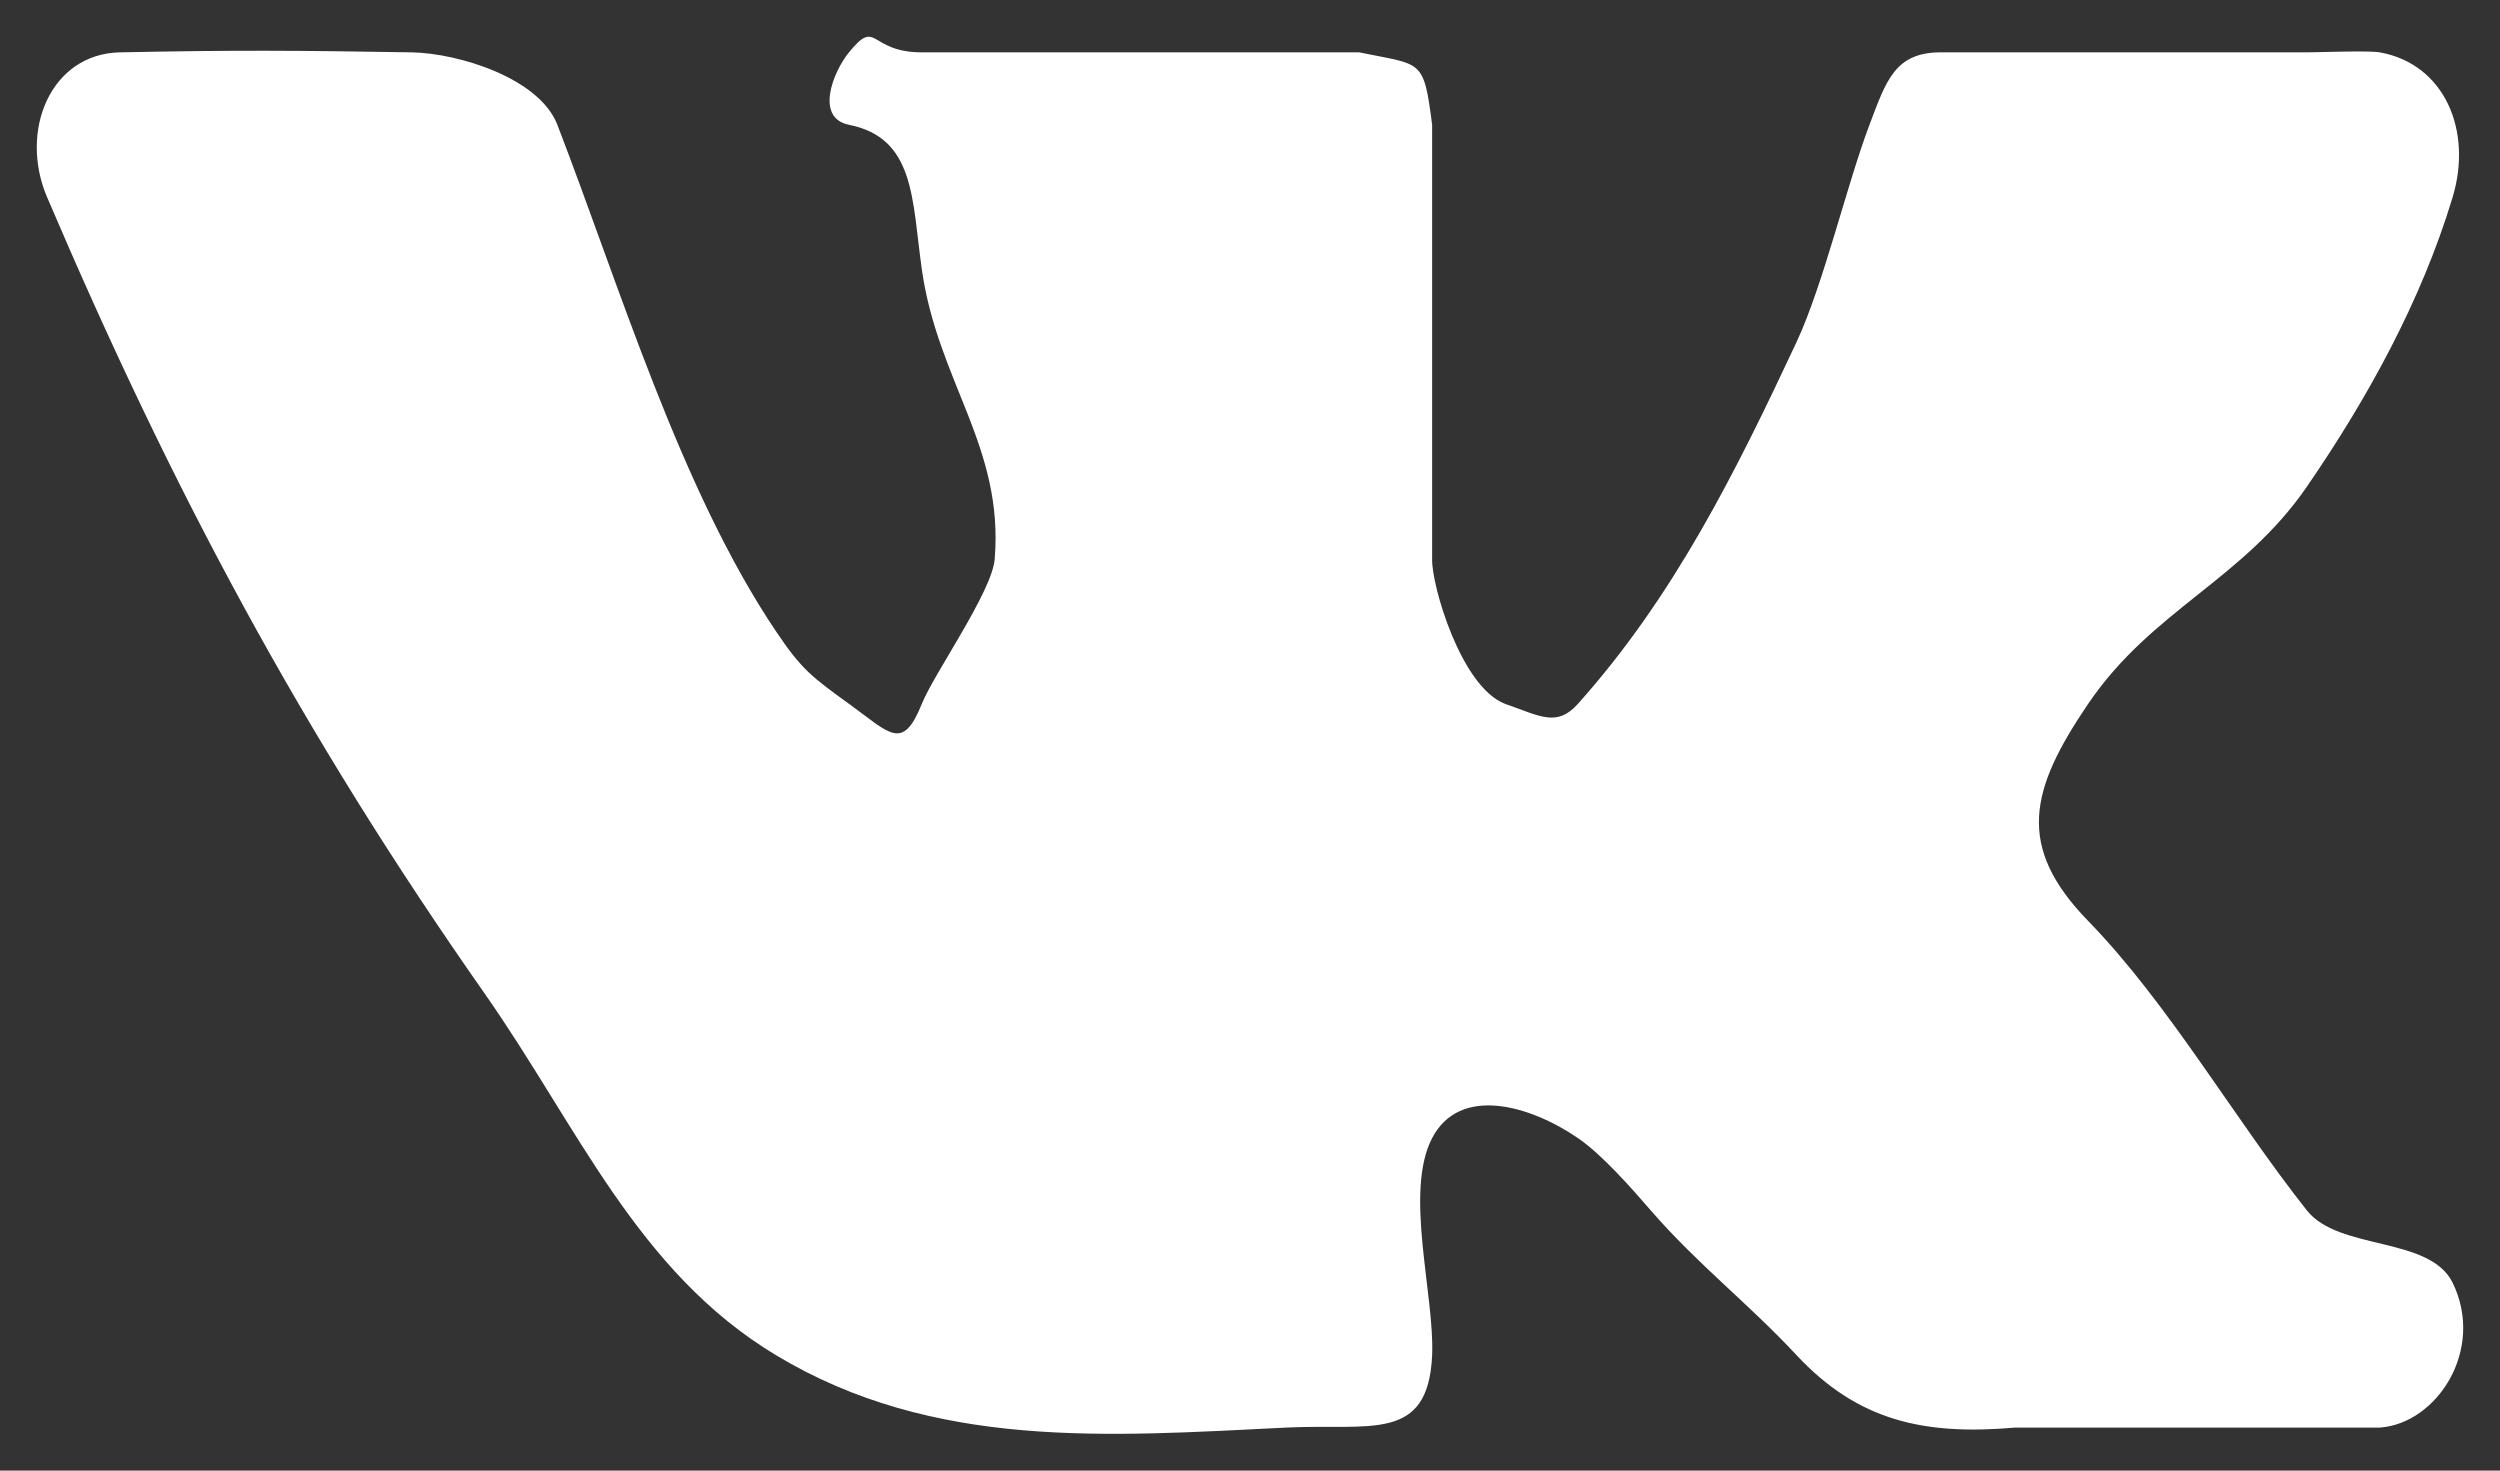 <svg width="34" height="20" viewBox="0 0 34 20" fill="none" xmlns="http://www.w3.org/2000/svg">
<rect x="0" y="0" width="34" height="20" fill="#333333" stroke="none"/>
<path d="M31.374 16.462C30.39 15.22 29.494 13.65 28.399 12.525C27.412 11.51 27.605 10.742 28.399 9.572C29.266 8.294 30.499 7.891 31.374 6.618C32.19 5.43 32.927 4.104 33.356 2.681C33.629 1.776 33.247 0.871 32.365 0.712C32.213 0.685 31.528 0.712 31.374 0.712H26.417C25.772 0.702 25.653 1.095 25.425 1.697C25.117 2.51 24.8 3.865 24.434 4.65C23.602 6.428 22.762 8.116 21.46 9.572C21.172 9.893 20.948 9.739 20.468 9.572C19.868 9.341 19.467 7.955 19.477 7.603V1.697C19.36 0.788 19.342 0.889 18.485 0.712H12.537C11.811 0.712 11.933 0.235 11.546 0.712C11.322 0.988 11.086 1.605 11.546 1.697C12.448 1.877 12.402 2.713 12.537 3.665C12.753 5.187 13.653 6.075 13.528 7.603C13.492 8.049 12.705 9.155 12.537 9.572C12.274 10.226 12.103 9.974 11.546 9.572C11.041 9.207 10.901 9.104 10.554 8.587C9.25 6.648 8.428 3.894 7.58 1.697C7.335 1.062 6.236 0.723 5.597 0.712C4.027 0.686 3.202 0.68 1.632 0.712C0.687 0.731 0.256 1.78 0.64 2.681C2.35 6.686 4.104 9.963 6.589 13.509C7.864 15.329 8.662 17.292 10.554 18.431C12.699 19.721 15.063 19.535 17.494 19.415C18.633 19.359 19.424 19.625 19.477 18.431C19.512 17.613 19.094 16.212 19.477 15.478C19.853 14.757 20.803 15.029 21.46 15.478C21.788 15.702 22.19 16.161 22.451 16.462C23.092 17.2 23.769 17.718 24.434 18.431C25.268 19.324 26.165 19.523 27.408 19.415H32.365C33.14 19.362 33.801 18.357 33.356 17.446C33.044 16.809 31.809 17.012 31.374 16.462Z" fill="white"/>
</svg>
